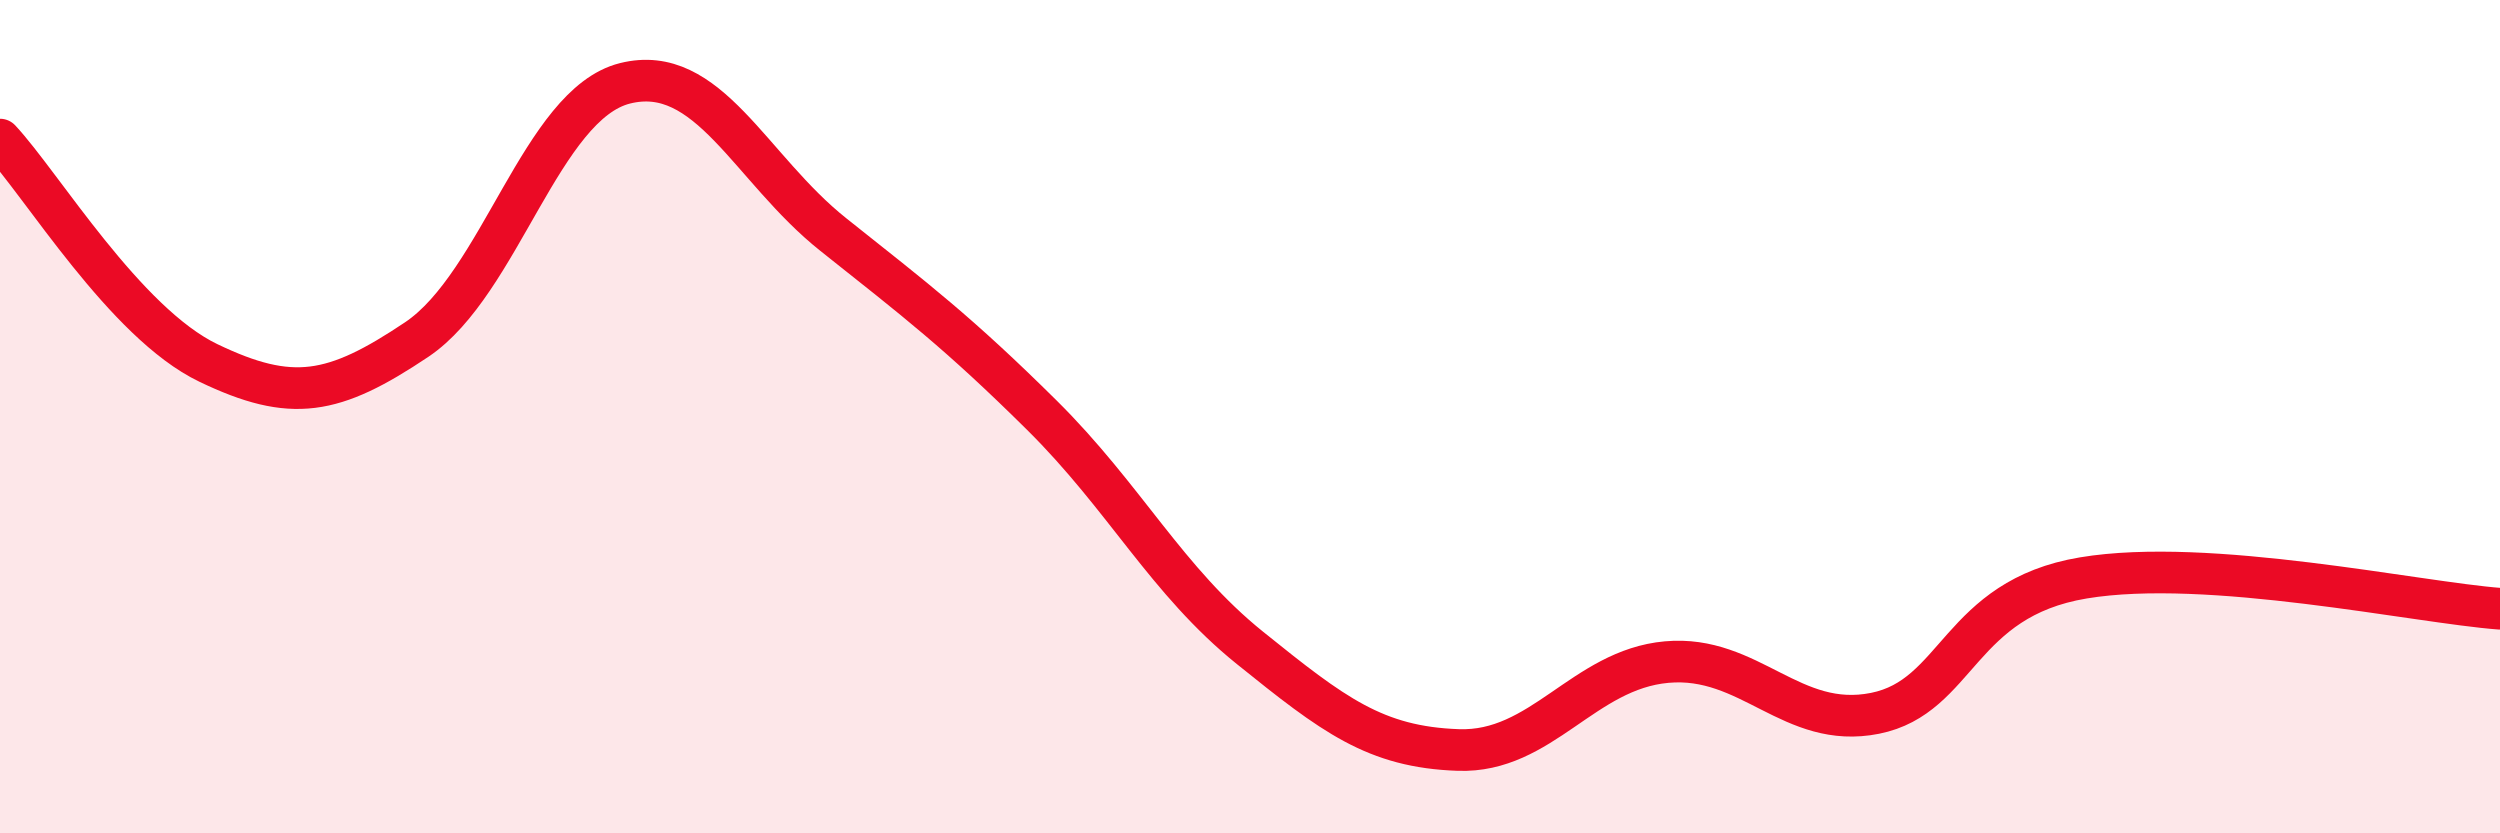 
    <svg width="60" height="20" viewBox="0 0 60 20" xmlns="http://www.w3.org/2000/svg">
      <path
        d="M 0,3.35 C 1,4.42 3,7.75 5,8.71 C 7,9.67 8,9.49 10,8.15 C 12,6.81 13,2.5 15,2 C 17,1.5 18,4.04 20,5.63 C 22,7.22 23,7.98 25,9.96 C 27,11.94 28,13.94 30,15.55 C 32,17.16 33,17.93 35,18 C 37,18.07 38,16.07 40,15.89 C 42,15.71 43,17.52 45,17.12 C 47,16.72 47,14.37 50,13.87 C 53,13.37 58,14.46 60,14.61L60 20L0 20Z"
        fill="#EB0A25"
        opacity="0.1"
        stroke-linecap="round"
        stroke-linejoin="round"
      />
      <path
        d="M 0,3.35 C 1,4.42 3,7.75 5,8.71 C 7,9.67 8,9.49 10,8.15 C 12,6.81 13,2.5 15,2 C 17,1.5 18,4.04 20,5.63 C 22,7.22 23,7.98 25,9.96 C 27,11.94 28,13.94 30,15.55 C 32,17.16 33,17.93 35,18 C 37,18.07 38,16.07 40,15.89 C 42,15.71 43,17.52 45,17.12 C 47,16.72 47,14.37 50,13.87 C 53,13.37 58,14.46 60,14.61"
        stroke="#EB0A25"
        stroke-width="1"
        fill="none"
        stroke-linecap="round"
        stroke-linejoin="round"
      />
    </svg>
  